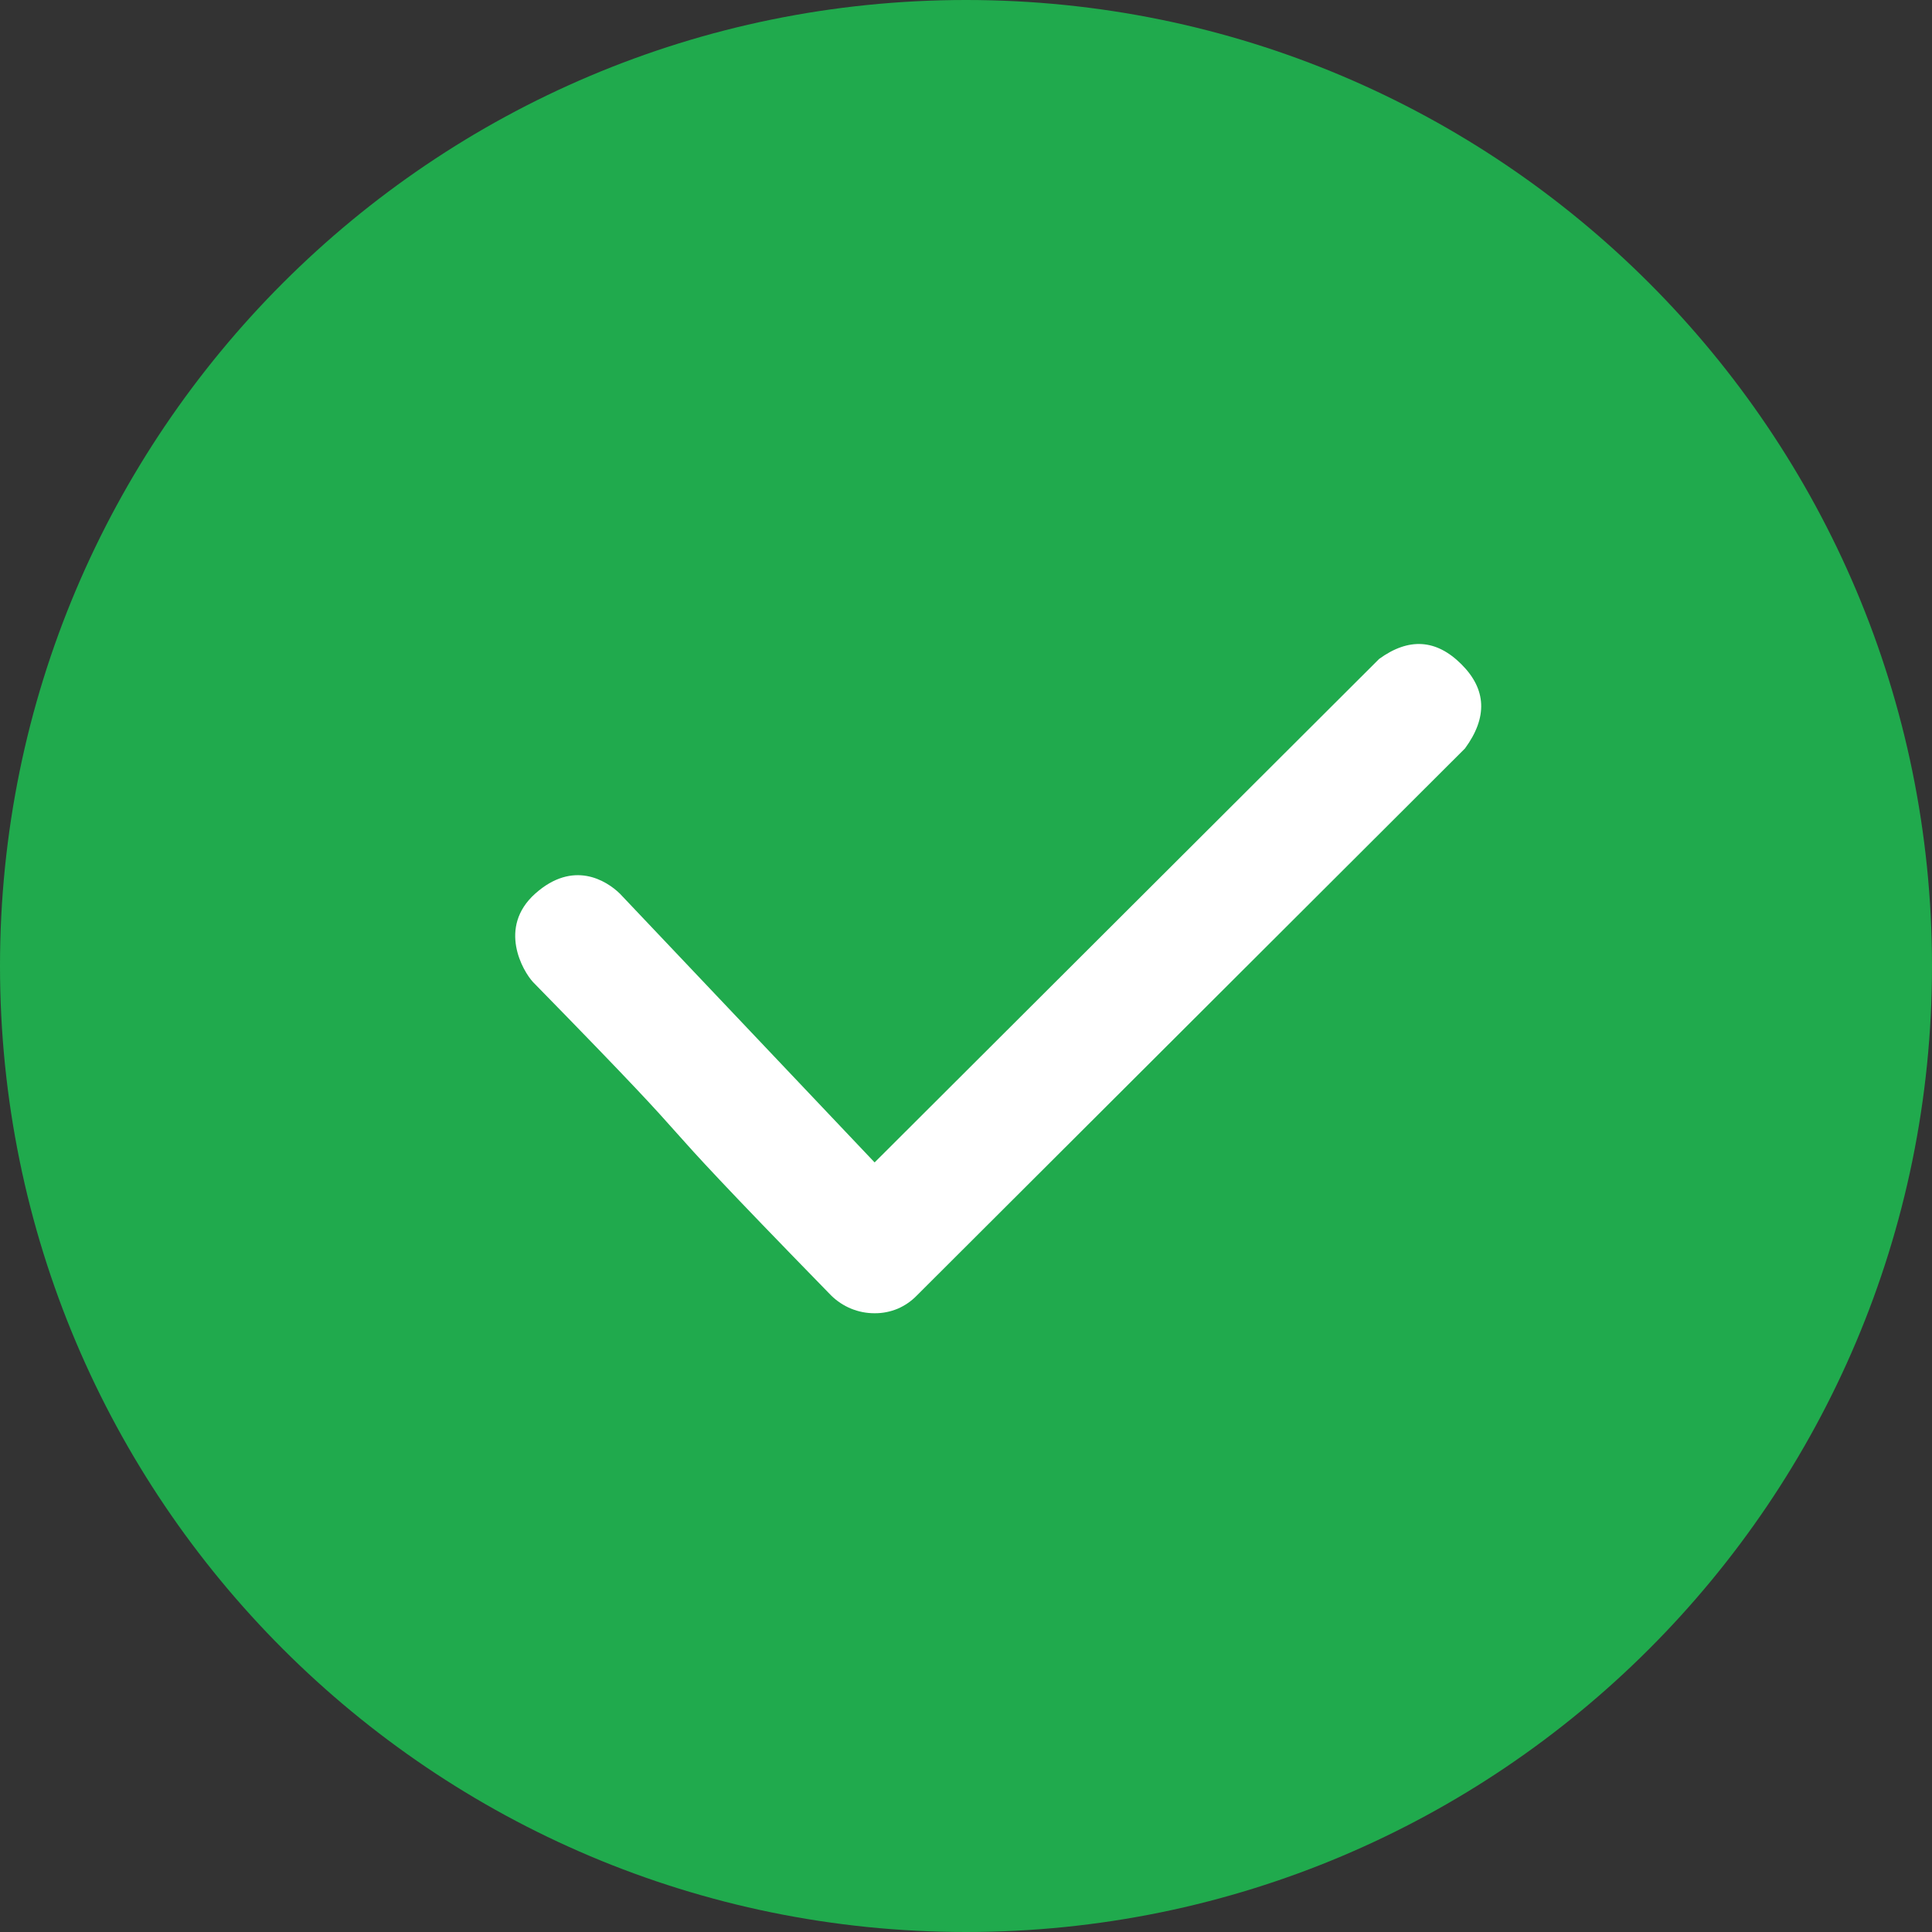 <svg width="30" height="30" viewBox="0 0 30 30" fill="none" xmlns="http://www.w3.org/2000/svg">
<rect x="0" y="0" width="30" height="30" fill="#333333" stroke="none"/>
<path d="M15 30C23.284 30 30 23.284 30 15C30 6.716 23.284 0 15 0C6.716 0 0 6.716 0 15C0 23.284 6.716 30 15 30Z" fill="#20AA4D"/>
<path fill-rule="evenodd" clip-rule="evenodd" d="M22.748 11.622L14.238 20.115C14.153 20.203 14.051 20.274 13.938 20.322C13.825 20.369 13.704 20.393 13.581 20.392C13.328 20.393 13.085 20.293 12.905 20.115C9.428 16.551 11.513 18.557 8.279 15.252C8.119 15.082 7.724 14.401 8.311 13.876C8.9 13.351 9.413 13.67 9.625 13.876L13.581 18.05L21.415 10.232C21.876 9.897 22.302 9.925 22.692 10.314C23.083 10.703 23.102 11.139 22.748 11.622Z" fill="white"/>
</svg>
